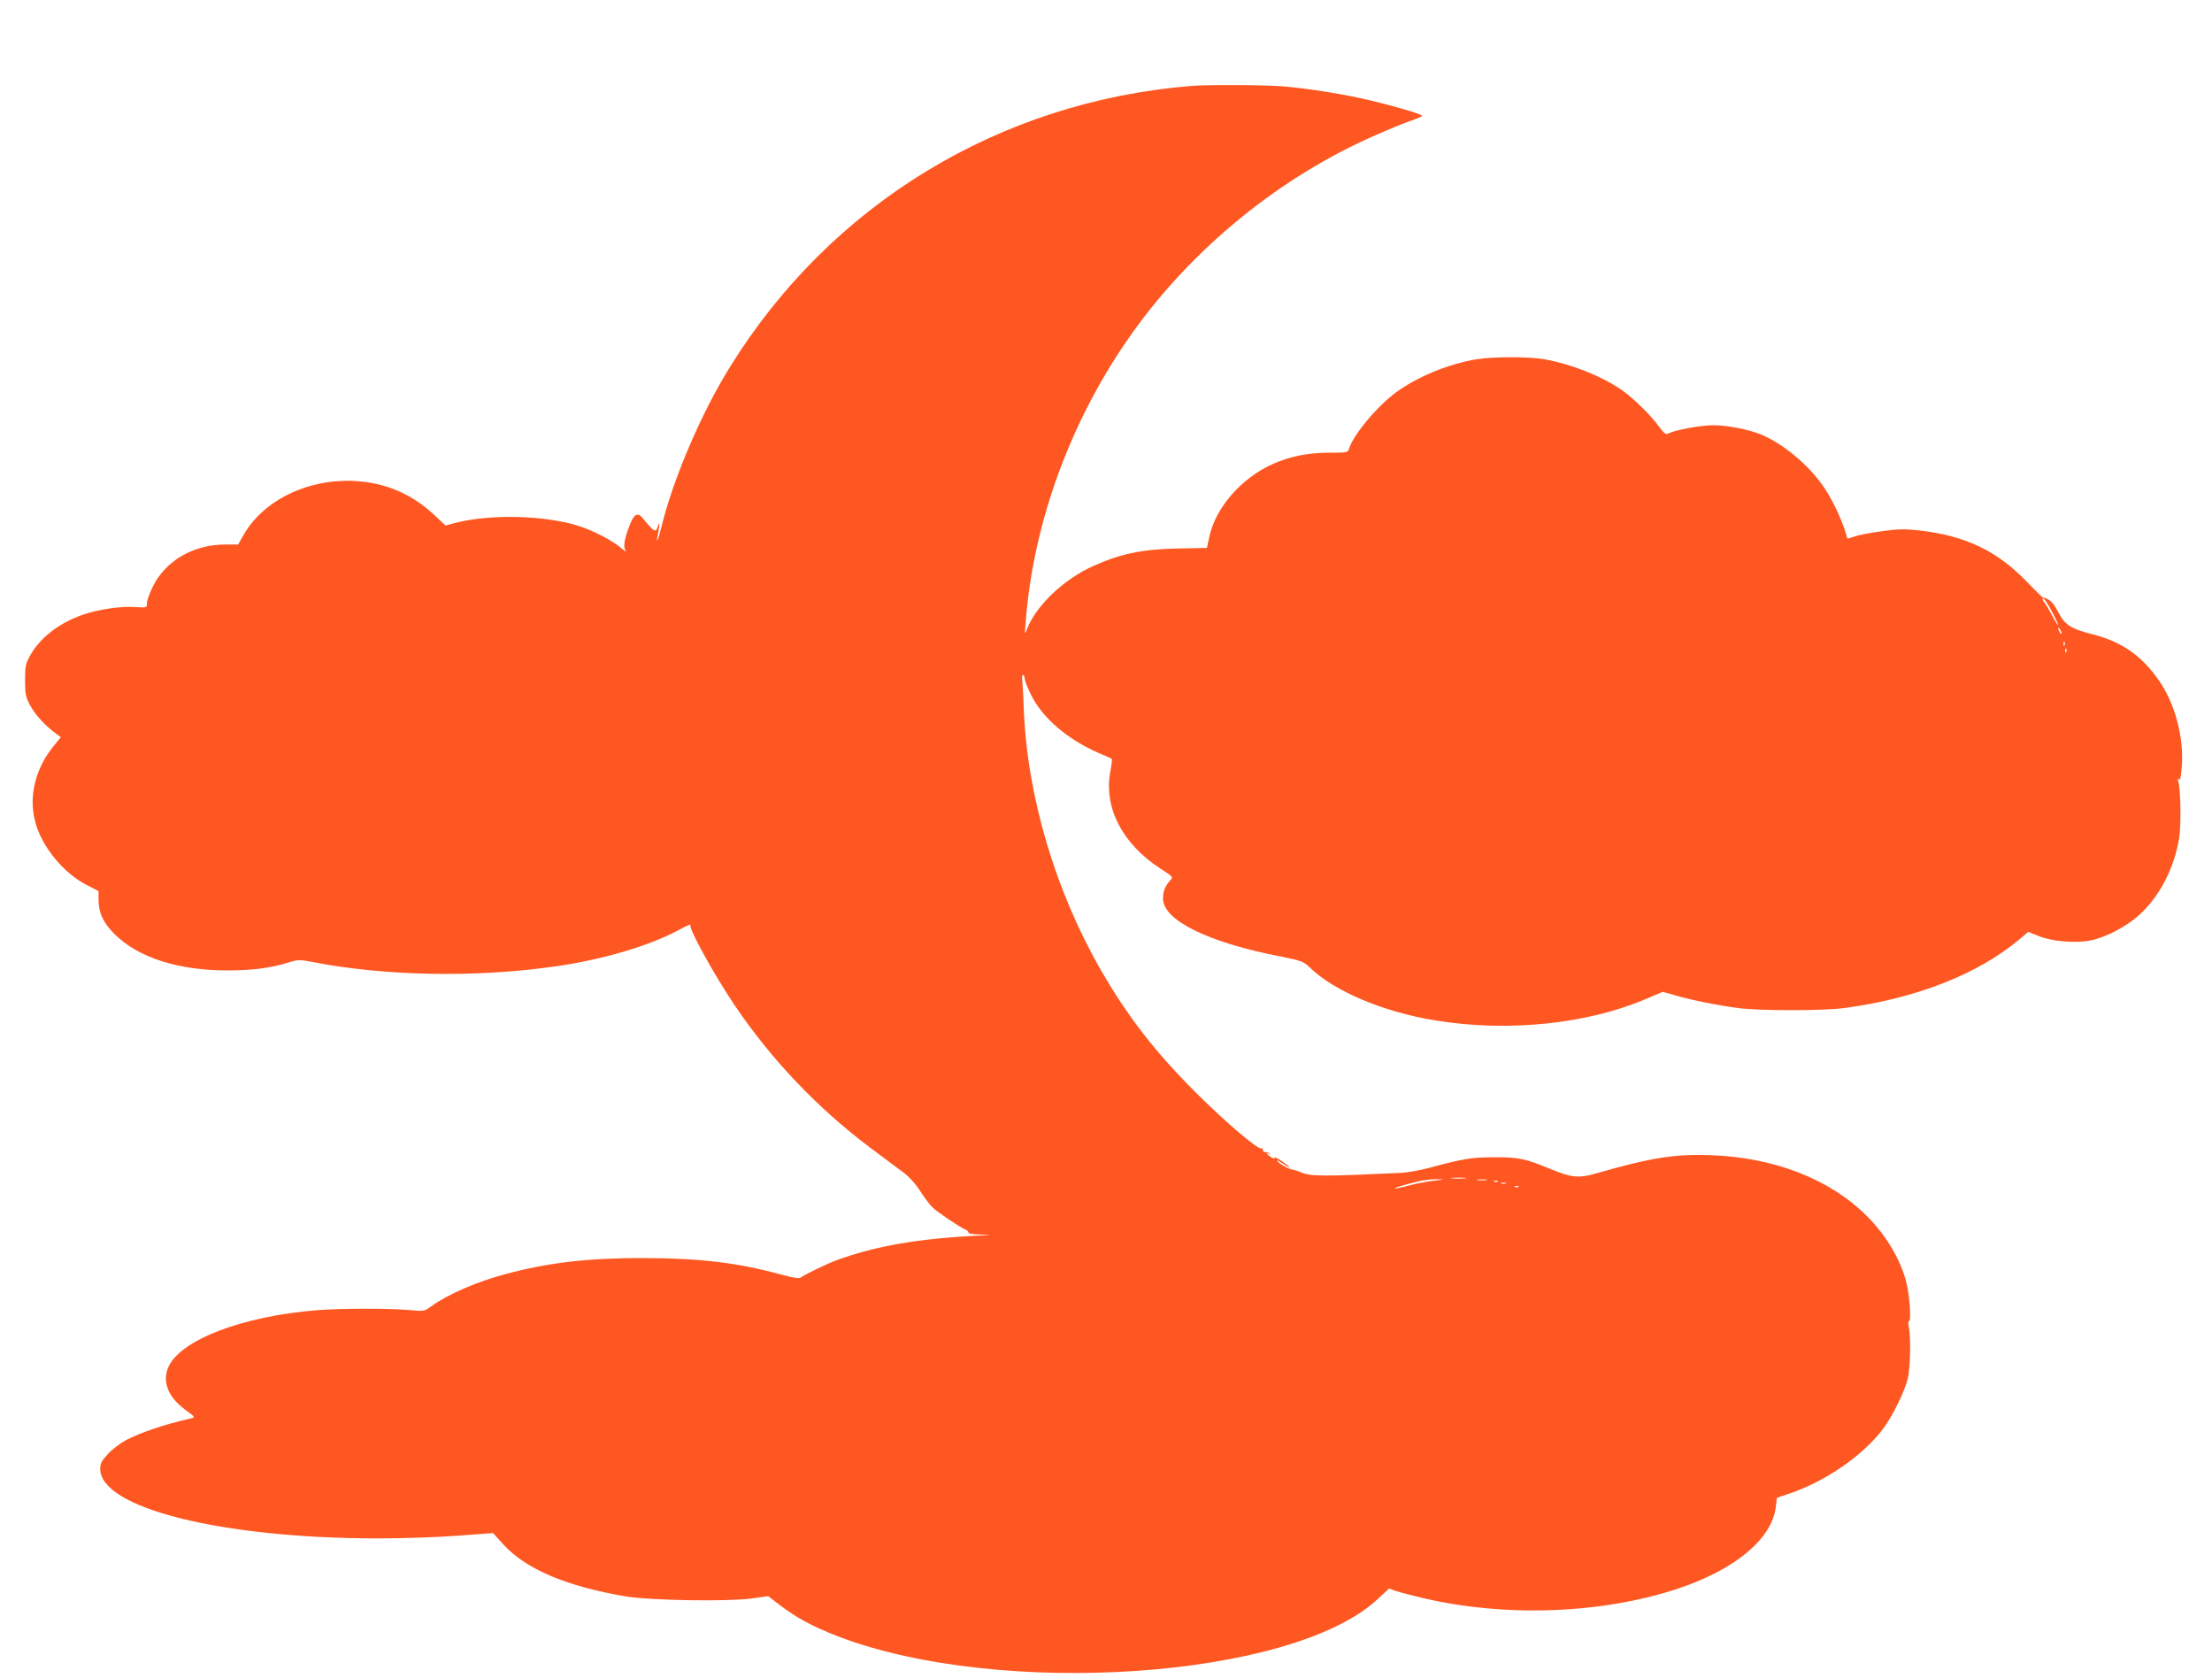 <?xml version="1.0" standalone="no"?>
<!DOCTYPE svg PUBLIC "-//W3C//DTD SVG 20010904//EN"
 "http://www.w3.org/TR/2001/REC-SVG-20010904/DTD/svg10.dtd">
<svg version="1.0" xmlns="http://www.w3.org/2000/svg"
 width="1280pt" height="971pt" viewBox="0 0 1280 971"
 preserveAspectRatio="xMidYMid meet">
<g transform="translate(0,971) scale(0.1,-0.1)"
fill="#ff5722" stroke="none">
<path d="M6895 9213 c-1112 -90 -2087 -683 -2671 -1626 -169 -272 -332 -655
-399 -935 -10 -40 -20 -71 -22 -69 -2 3 1 24 6 48 10 45 8 66 -4 30 -10 -34
-22 -27 -81 46 -34 43 -55 32 -82 -40 -31 -80 -37 -124 -21 -144 8 -10 -6 -1
-31 20 -47 40 -151 94 -234 122 -194 64 -516 73 -721 20 l-57 -15 -75 70 c-84
78 -191 137 -302 165 -312 79 -654 -47 -793 -292 l-30 -53 -72 0 c-186 0 -346
-92 -421 -242 -19 -39 -35 -83 -35 -97 0 -27 0 -27 -64 -23 -85 6 -210 -12
-300 -42 -142 -48 -254 -134 -312 -239 -26 -46 -29 -62 -29 -142 0 -79 3 -96
28 -143 28 -54 87 -119 146 -162 l33 -25 -40 -49 c-107 -129 -148 -294 -108
-441 37 -142 163 -296 298 -365 l68 -35 0 -46 c0 -79 27 -138 94 -204 136
-135 367 -209 651 -209 145 0 245 13 352 45 57 18 67 18 135 5 421 -84 964
-93 1423 -25 272 40 534 118 703 209 40 22 70 35 67 30 -12 -19 139 -293 259
-470 213 -314 480 -594 786 -823 74 -55 159 -119 189 -141 33 -25 71 -67 98
-110 24 -37 55 -78 69 -91 32 -30 151 -110 186 -126 15 -6 25 -16 22 -20 -3
-5 28 -10 68 -11 70 -2 71 -2 13 -5 -365 -17 -617 -60 -845 -144 -57 -21 -187
-84 -207 -100 -7 -7 -42 -1 -100 14 -260 72 -477 98 -813 99 -321 0 -544 -26
-792 -92 -163 -43 -331 -115 -428 -184 -45 -33 -45 -33 -130 -25 -122 11 -406
10 -540 -1 -427 -35 -781 -170 -854 -325 -40 -84 -5 -176 95 -250 60 -44 60
-44 32 -51 -150 -34 -289 -81 -375 -126 -32 -17 -78 -52 -103 -79 -37 -40 -45
-55 -45 -87 0 -226 699 -401 1603 -402 152 0 354 7 469 16 l201 15 59 -65
c130 -144 369 -245 713 -302 137 -23 582 -30 720 -12 l100 14 60 -46 c102 -79
196 -129 345 -187 939 -359 2625 -244 3120 214 l68 63 38 -14 c22 -7 89 -25
149 -39 481 -115 1045 -94 1486 53 330 110 543 288 565 472 l6 53 57 19 c216
70 437 221 557 379 54 72 127 219 144 293 14 63 18 234 6 293 -5 26 -4 41 1
38 11 -7 6 107 -8 188 -25 141 -116 302 -240 424 -214 211 -529 333 -894 348
-213 8 -347 -13 -675 -107 -95 -27 -138 -23 -260 28 -140 58 -182 67 -310 67
-145 0 -183 -6 -385 -60 -55 -15 -129 -28 -165 -30 -439 -21 -527 -21 -577 1
-21 9 -48 18 -60 19 -21 3 -83 41 -83 51 0 3 12 -3 28 -14 40 -28 61 -37 33
-14 -37 30 -85 57 -76 42 4 -6 -4 -4 -19 5 -26 17 -37 33 -13 19 7 -4 8 -3 4
2 -5 5 -16 9 -25 9 -9 0 -16 6 -14 13 1 8 -2 11 -7 8 -18 -12 -215 157 -391
333 -231 232 -385 432 -538 696 -266 462 -428 1009 -448 1515 -2 74 -7 150 -9
168 -2 19 0 30 6 27 5 -4 9 -14 9 -24 0 -10 17 -52 37 -92 66 -133 209 -256
390 -335 41 -17 76 -33 77 -35 2 -2 -2 -38 -10 -79 -36 -205 72 -412 288 -553
78 -50 78 -51 59 -71 -30 -33 -41 -62 -41 -105 0 -125 262 -254 683 -335 118
-24 130 -28 165 -62 141 -138 430 -260 732 -308 418 -68 877 -20 1217 126 l95
40 71 -20 c91 -27 245 -58 367 -74 122 -16 488 -16 610 0 416 55 776 196 1016
398 l51 43 62 -25 c75 -30 207 -42 296 -25 85 15 209 80 282 146 119 107 205
273 233 447 12 76 9 275 -5 328 -5 18 -4 21 3 11 7 -10 12 11 17 72 14 168
-39 369 -134 503 -99 142 -214 221 -380 264 -128 32 -163 55 -201 129 -28 56
-52 78 -90 85 -3 1 -42 40 -88 87 -173 181 -356 269 -623 300 -88 10 -122 9
-219 -4 -64 -9 -135 -22 -157 -30 l-42 -14 -16 51 c-28 85 -82 194 -129 259
-87 123 -230 241 -355 293 -69 29 -196 54 -276 54 -74 0 -226 -28 -263 -49
-12 -7 -25 4 -57 48 -49 66 -151 164 -215 208 -117 79 -289 147 -440 174 -95
17 -302 16 -400 0 -160 -28 -330 -97 -455 -186 -111 -79 -254 -249 -279 -332
-7 -21 -12 -22 -116 -22 -120 0 -224 -21 -322 -64 -186 -83 -336 -255 -371
-427 l-13 -60 -169 -3 c-209 -5 -328 -30 -488 -101 -169 -75 -333 -231 -383
-363 -14 -37 -15 -37 -9 37 45 585 265 1180 618 1675 351 492 858 904 1407
1143 74 33 165 70 203 83 37 13 67 26 67 29 0 9 -158 55 -300 89 -152 36 -345
67 -500 81 -105 9 -438 11 -535 3z m4986 -3055 c41 -80 36 -87 -6 -9 -19 36
-39 69 -45 75 -5 5 -10 15 -10 21 1 16 29 -24 61 -87z m49 -113 c0 -5 -5 -3
-10 5 -5 8 -10 20 -10 25 0 6 5 3 10 -5 5 -8 10 -19 10 -25z m17 -67 c-3 -8
-6 -5 -6 6 -1 11 2 17 5 13 3 -3 4 -12 1 -19z m10 -40 c-3 -8 -6 -5 -6 6 -1
11 2 17 5 13 3 -3 4 -12 1 -19z m-3479 -3045 c-21 -2 -55 -2 -75 0 -21 2 -4 4
37 4 41 0 58 -2 38 -4z m-183 -14 c-38 -4 -104 -17 -145 -28 -41 -11 -76 -18
-78 -16 -4 4 38 16 133 40 28 7 75 13 105 13 55 -1 54 -1 -15 -9z m308 4 c-13
-2 -35 -2 -50 0 -16 2 -5 4 22 4 28 0 40 -2 28 -4z m64 -9 c-3 -3 -12 -4 -19
-1 -8 3 -5 6 6 6 11 1 17 -2 13 -5z m46 -11 c-7 -2 -19 -2 -25 0 -7 3 -2 5 12
5 14 0 19 -2 13 -5z m74 -19 c-3 -3 -12 -4 -19 -1 -8 3 -5 6 6 6 11 1 17 -2
13 -5z"/>
</g>
</svg>
